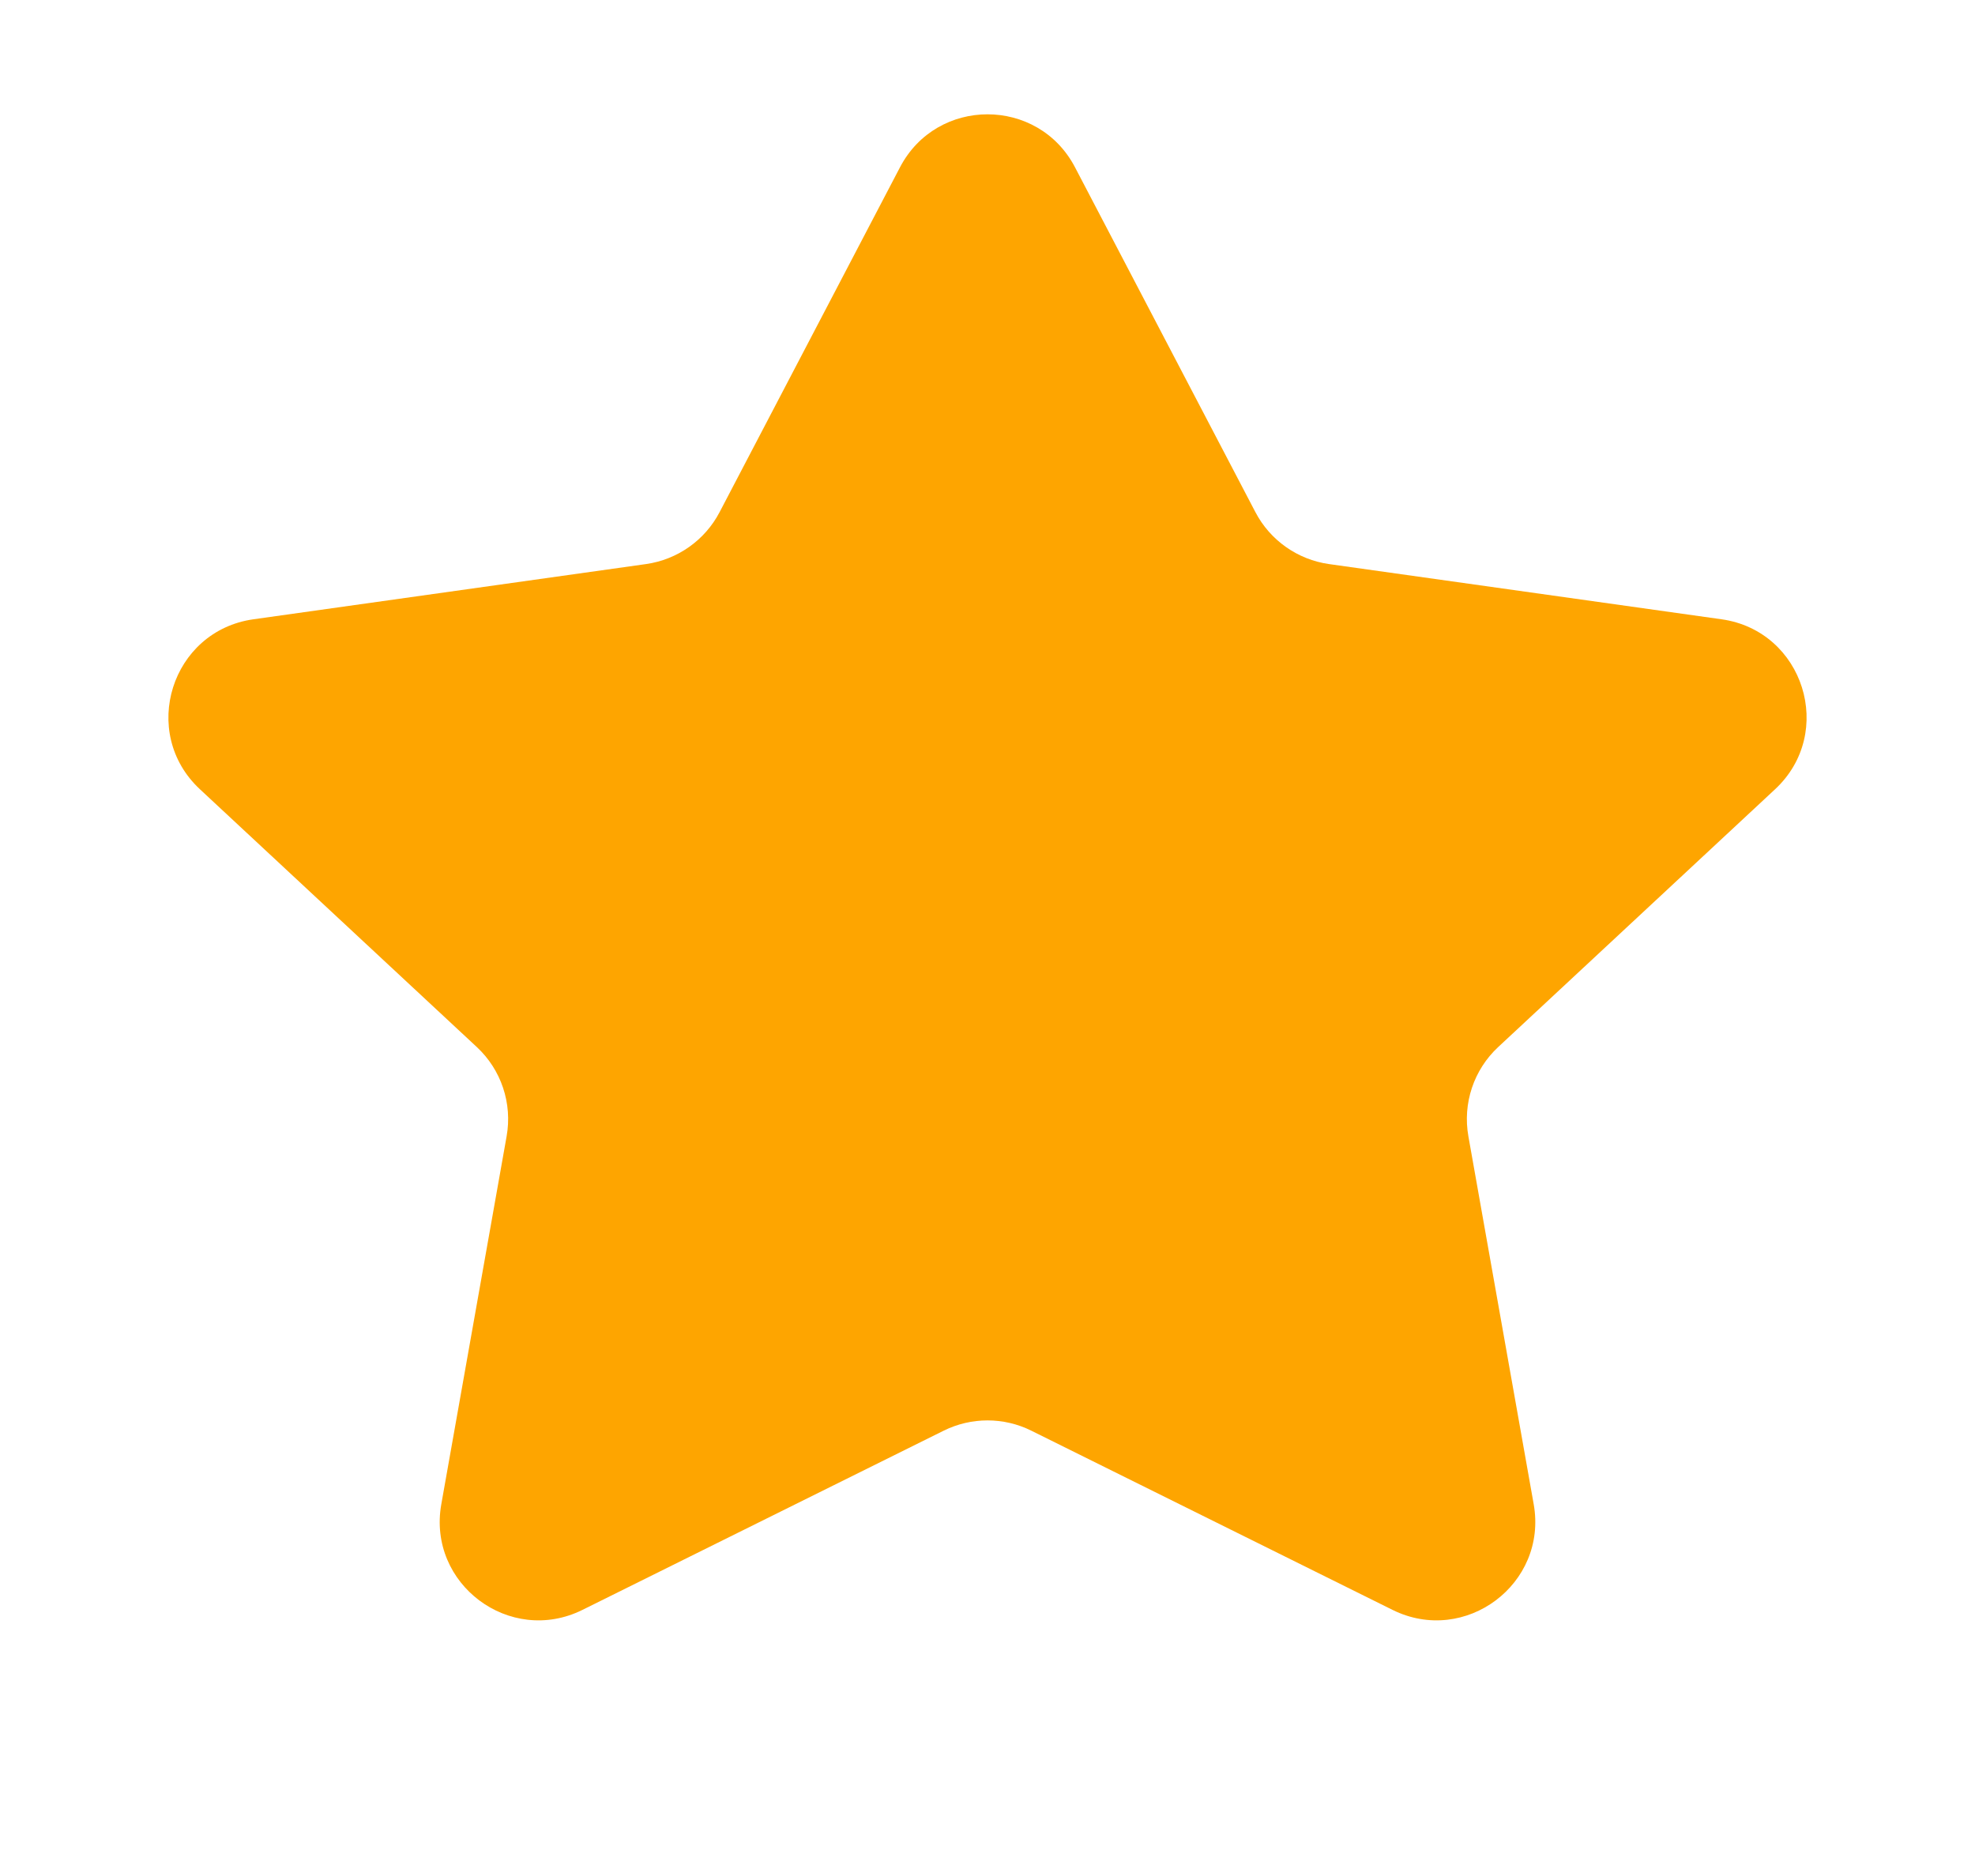 <svg width="20" height="19" viewBox="0 0 20 19" fill="none" xmlns="http://www.w3.org/2000/svg">
<path d="M9.114 1.694C9.488 0.979 10.512 0.979 10.886 1.694L12.713 5.187C12.862 5.472 13.14 5.668 13.459 5.713L17.433 6.272C18.266 6.389 18.591 7.421 17.975 7.994L15.173 10.603C14.924 10.834 14.81 11.175 14.87 11.51L15.531 15.234C15.675 16.042 14.837 16.669 14.102 16.305L10.444 14.49C10.165 14.351 9.836 14.351 9.556 14.49L5.898 16.305C5.163 16.669 4.325 16.042 4.469 15.234L5.13 11.51C5.19 11.175 5.076 10.834 4.827 10.603L2.025 7.994C1.409 7.421 1.734 6.389 2.567 6.272L6.541 5.713C6.86 5.668 7.138 5.472 7.287 5.187L9.114 1.694Z" fill="#FEA500"/>
</svg>
